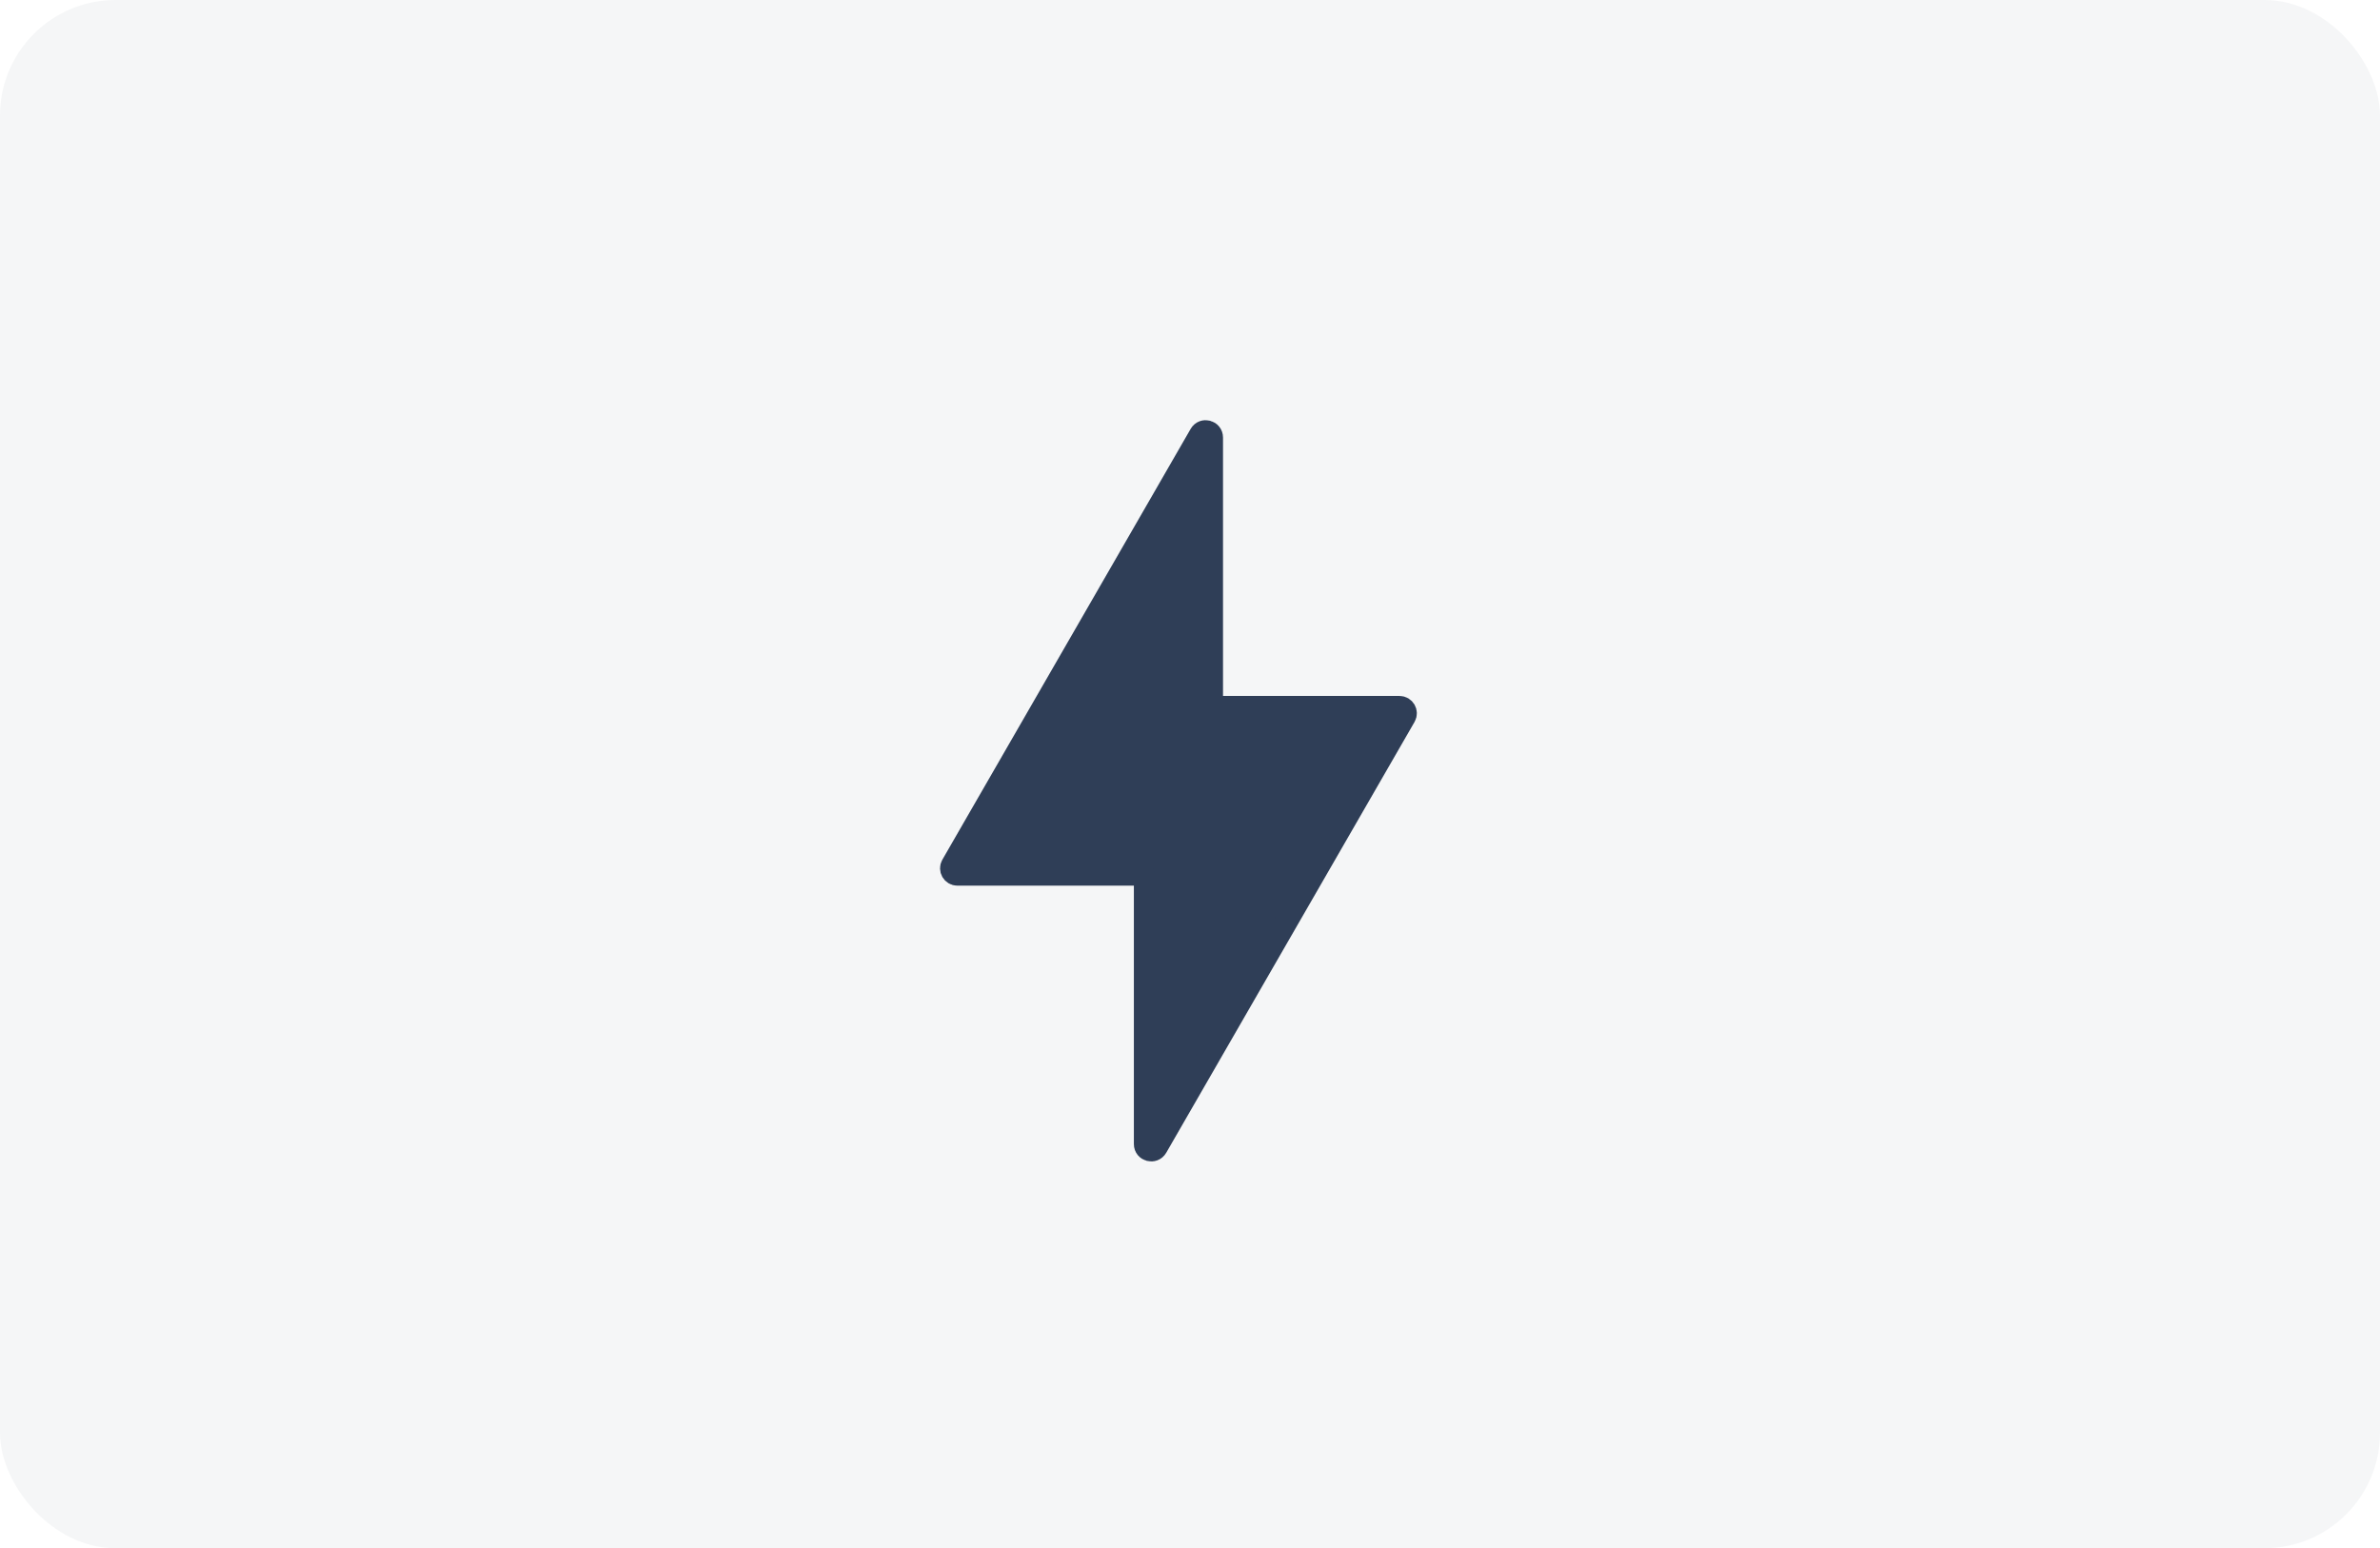 <svg xmlns="http://www.w3.org/2000/svg" width="103" height="67" viewBox="0 0 103 67" fill="none"><rect width="103" height="67" rx="5" fill="#2F3E57" fill-opacity="0.05"></rect><path d="M51.962 18.809C52.09 18.588 52.429 18.678 52.429 18.934V30.368C52.429 30.506 52.541 30.618 52.679 30.618H60.567C60.76 30.618 60.88 30.826 60.784 30.993L50.038 49.637C49.91 49.858 49.571 49.768 49.571 49.512V38.078C49.571 37.94 49.459 37.828 49.321 37.828H41.433C41.24 37.828 41.12 37.62 41.216 37.453L51.962 18.809Z" fill="#2F3E57" stroke="#2F3E57" stroke-linecap="round" stroke-linejoin="round"></path></svg>